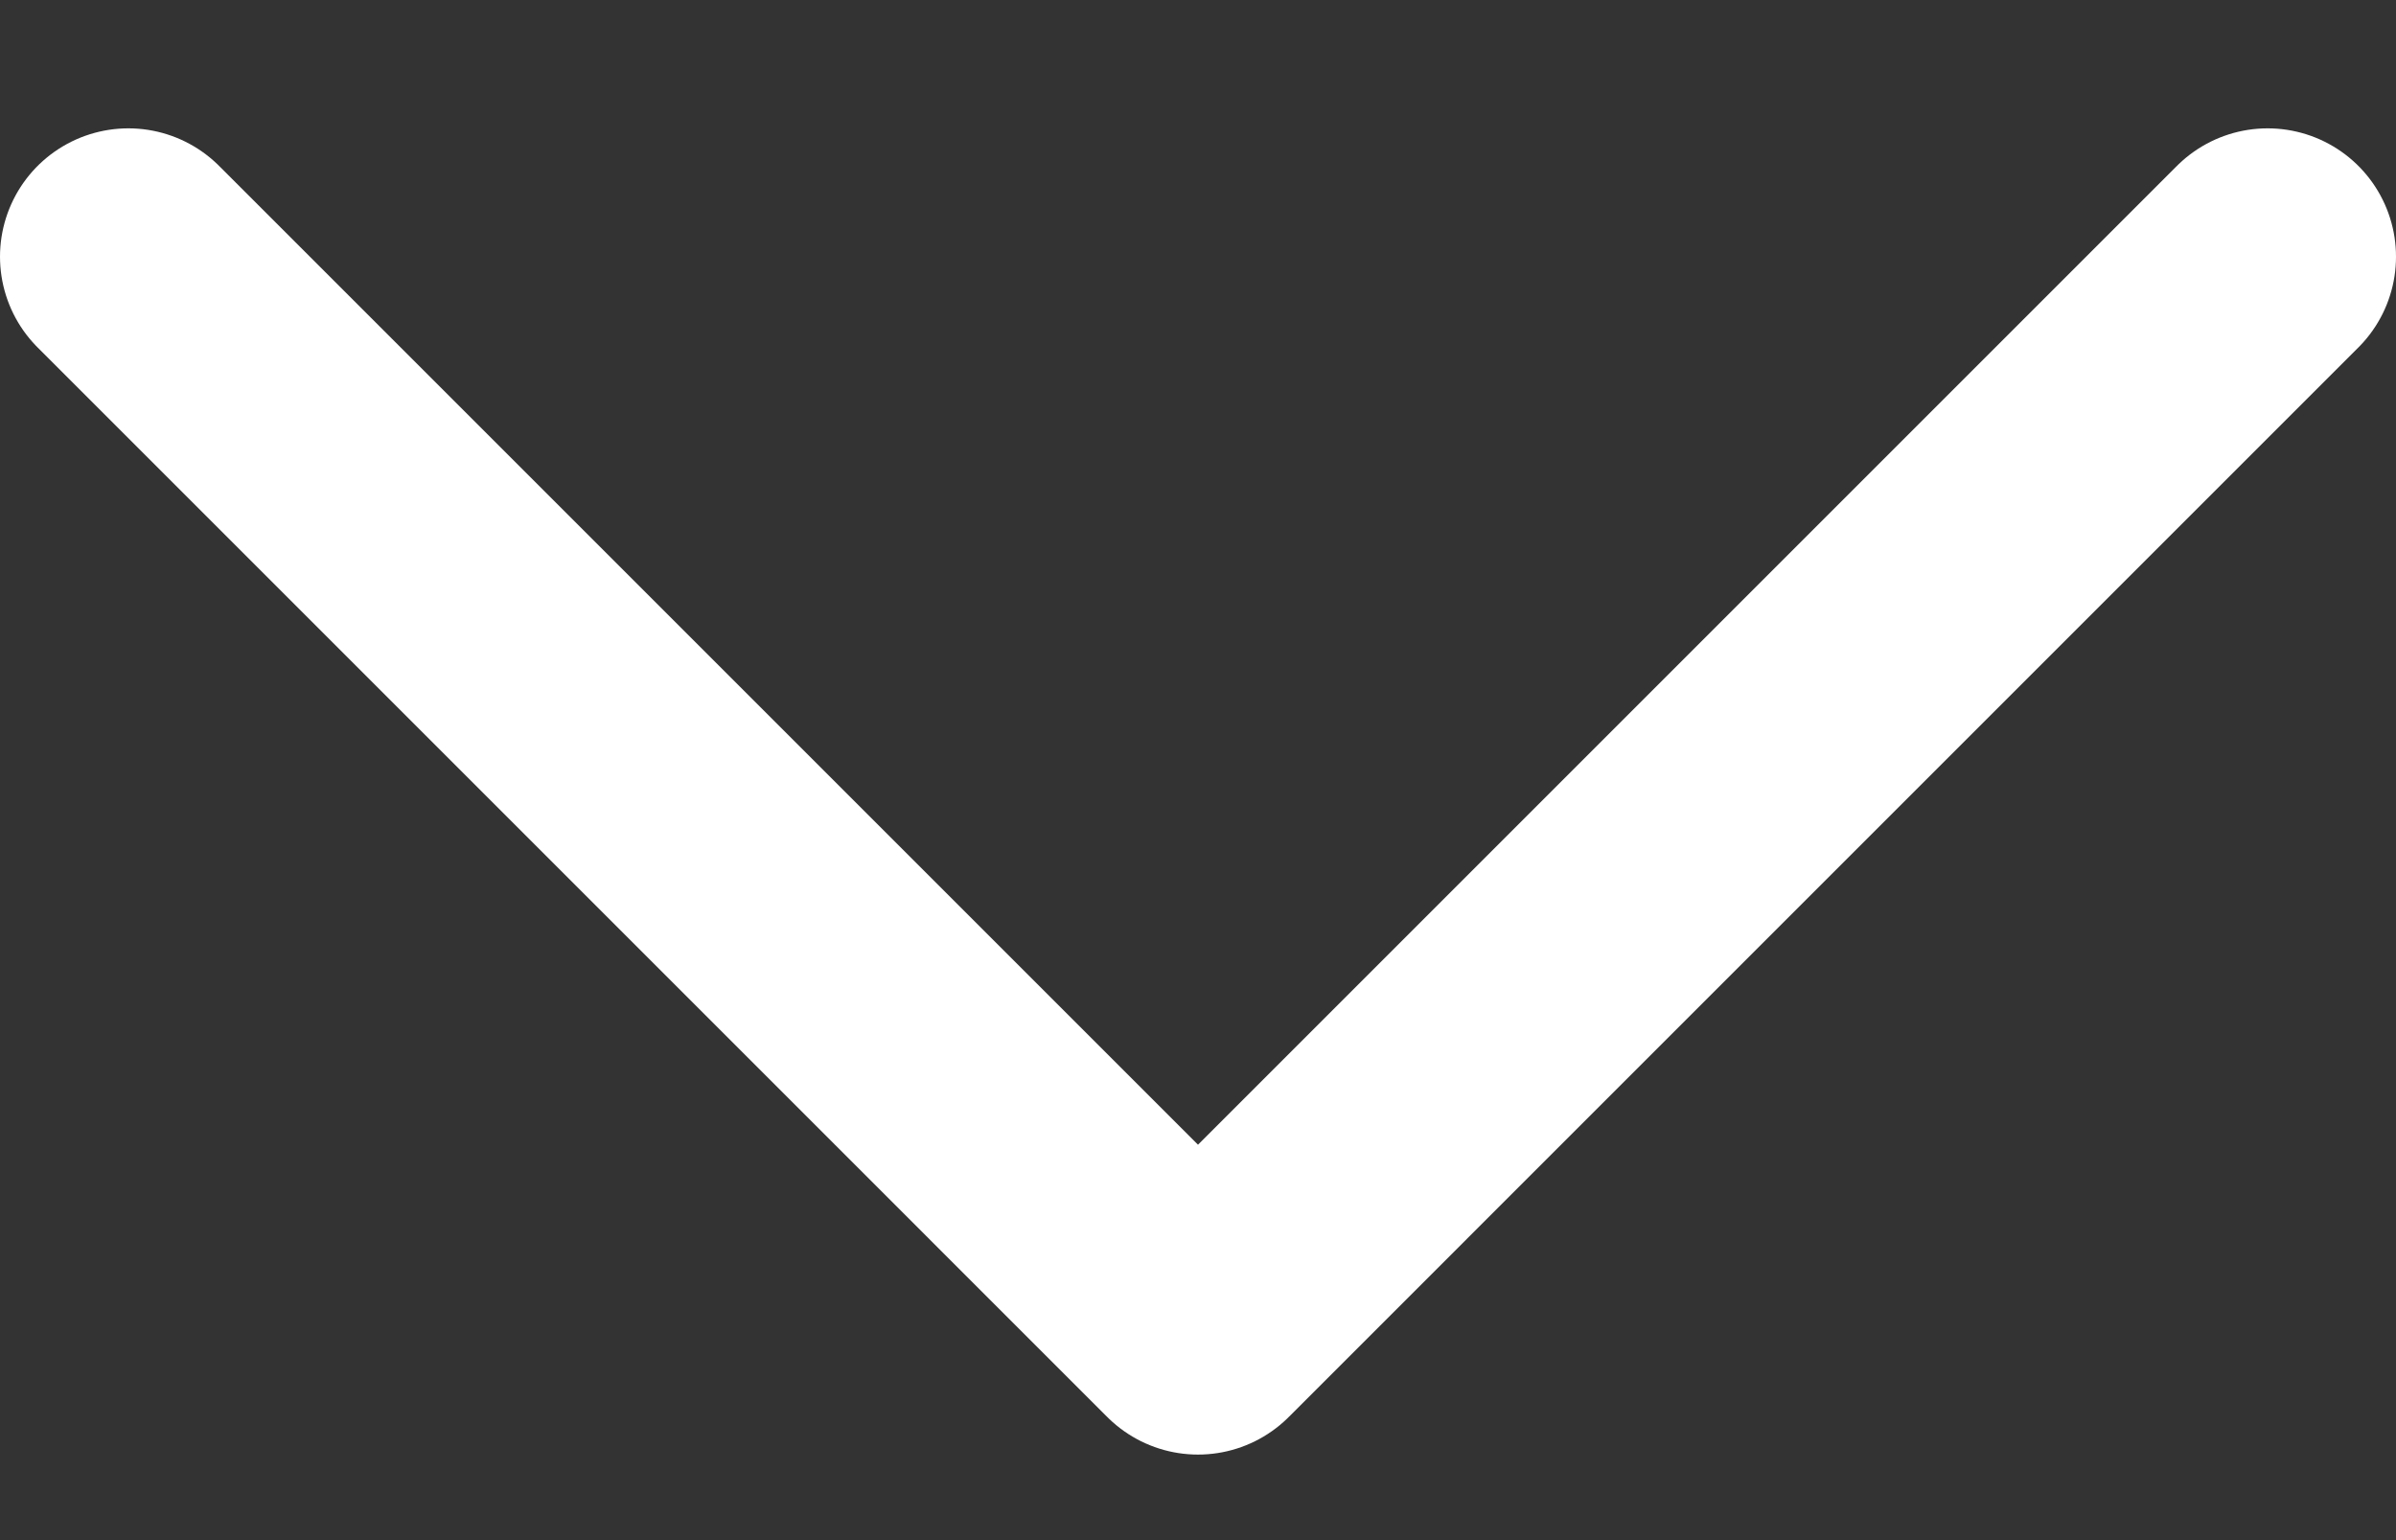 <svg width="14" height="9" viewBox="0 0 14 9" fill="none" xmlns="http://www.w3.org/2000/svg">
<rect x="0" y="0" width="14" height="9" fill="#333333" stroke="none"/>
<path d="M0.75 1.5L7 7.75L13.25 1.5" stroke="white" stroke-width="1.5" stroke-linecap="round" stroke-linejoin="round"/>
</svg>
